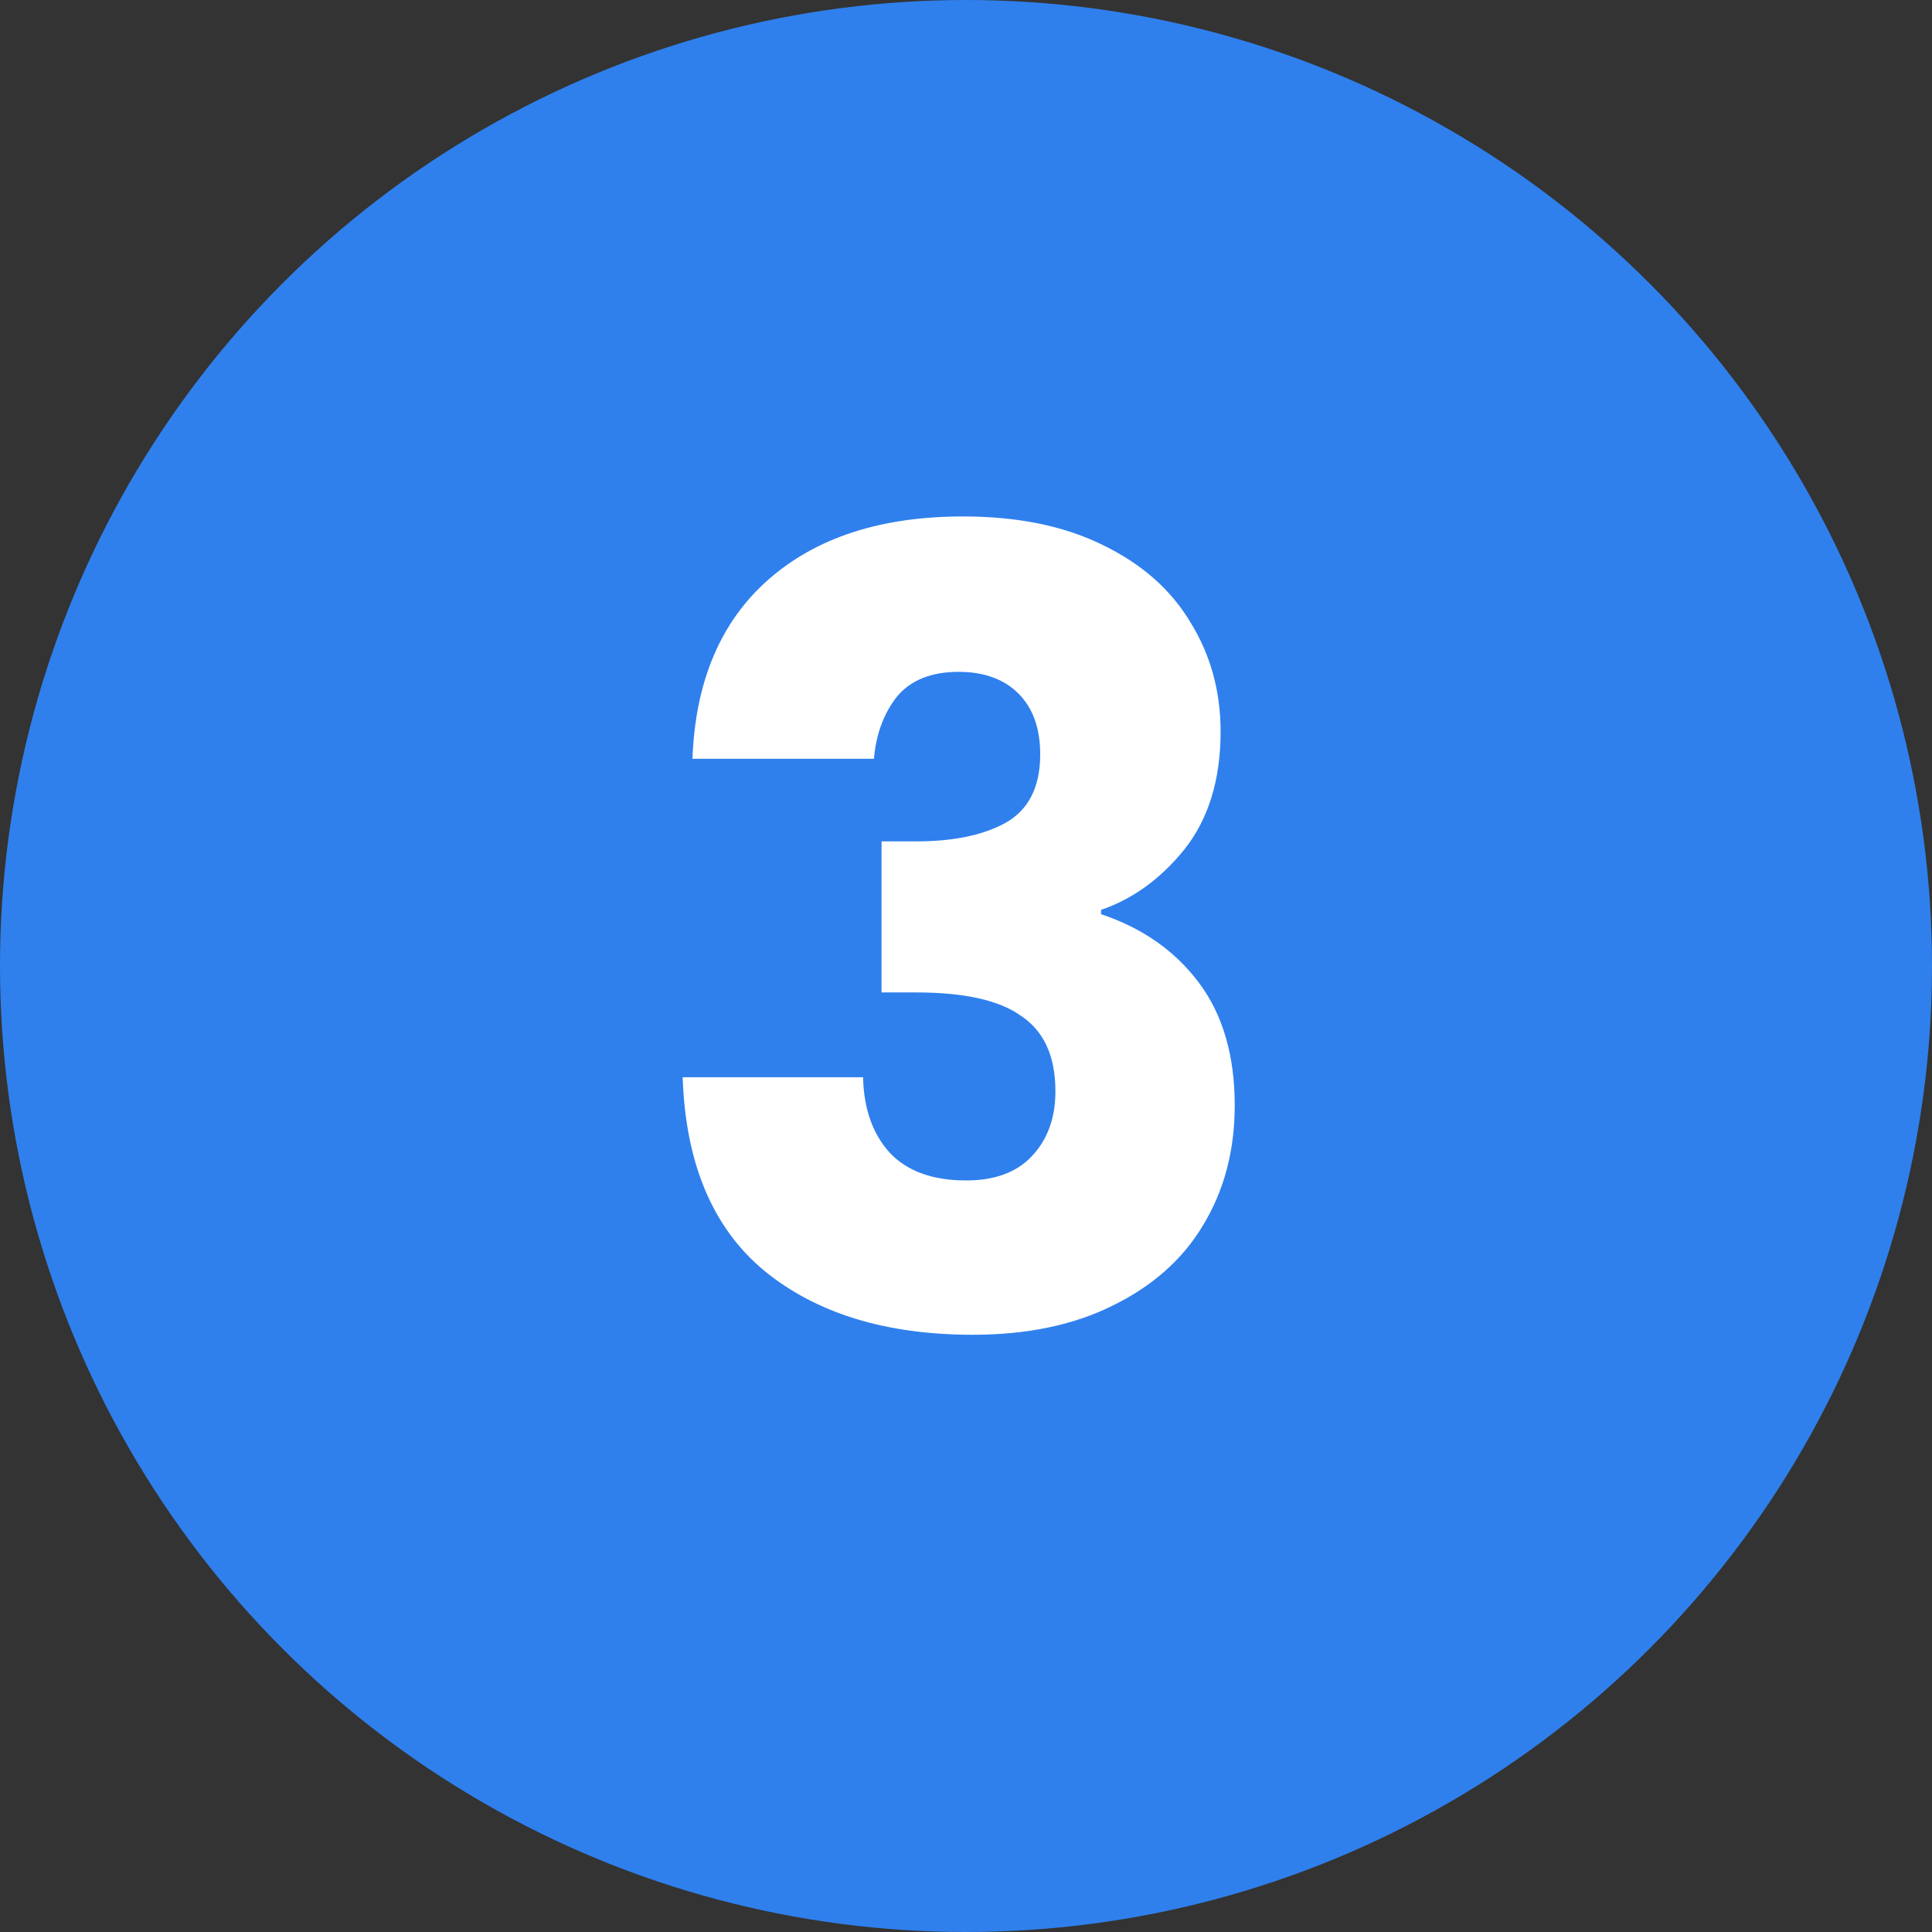 <svg width="32" height="32" viewBox="0 0 32 32" fill="none" xmlns="http://www.w3.org/2000/svg">
<rect x="0" y="0" width="32" height="32" fill="#333333" stroke="none"/>
<circle cx="16" cy="16" r="16" fill="#2F80ED"/>
<path d="M11.469 12.568C11.517 11.284 11.937 10.294 12.729 9.598C13.521 8.902 14.595 8.554 15.951 8.554C16.851 8.554 17.619 8.71 18.255 9.022C18.903 9.334 19.389 9.76 19.713 10.3C20.049 10.84 20.217 11.446 20.217 12.118C20.217 12.91 20.019 13.558 19.623 14.062C19.227 14.554 18.765 14.89 18.237 15.07V15.142C18.921 15.37 19.461 15.748 19.857 16.276C20.253 16.804 20.451 17.482 20.451 18.31C20.451 19.054 20.277 19.714 19.929 20.29C19.593 20.854 19.095 21.298 18.435 21.622C17.787 21.946 17.013 22.108 16.113 22.108C14.673 22.108 13.521 21.754 12.657 21.046C11.805 20.338 11.355 19.27 11.307 17.842H14.295C14.307 18.37 14.457 18.79 14.745 19.102C15.033 19.402 15.453 19.552 16.005 19.552C16.473 19.552 16.833 19.42 17.085 19.156C17.349 18.88 17.481 18.52 17.481 18.076C17.481 17.5 17.295 17.086 16.923 16.834C16.563 16.57 15.981 16.438 15.177 16.438H14.601V13.936H15.177C15.789 13.936 16.281 13.834 16.653 13.63C17.037 13.414 17.229 13.036 17.229 12.496C17.229 12.064 17.109 11.728 16.869 11.488C16.629 11.248 16.299 11.128 15.879 11.128C15.423 11.128 15.081 11.266 14.853 11.542C14.637 11.818 14.511 12.16 14.475 12.568H11.469Z" fill="white"/>
</svg>
